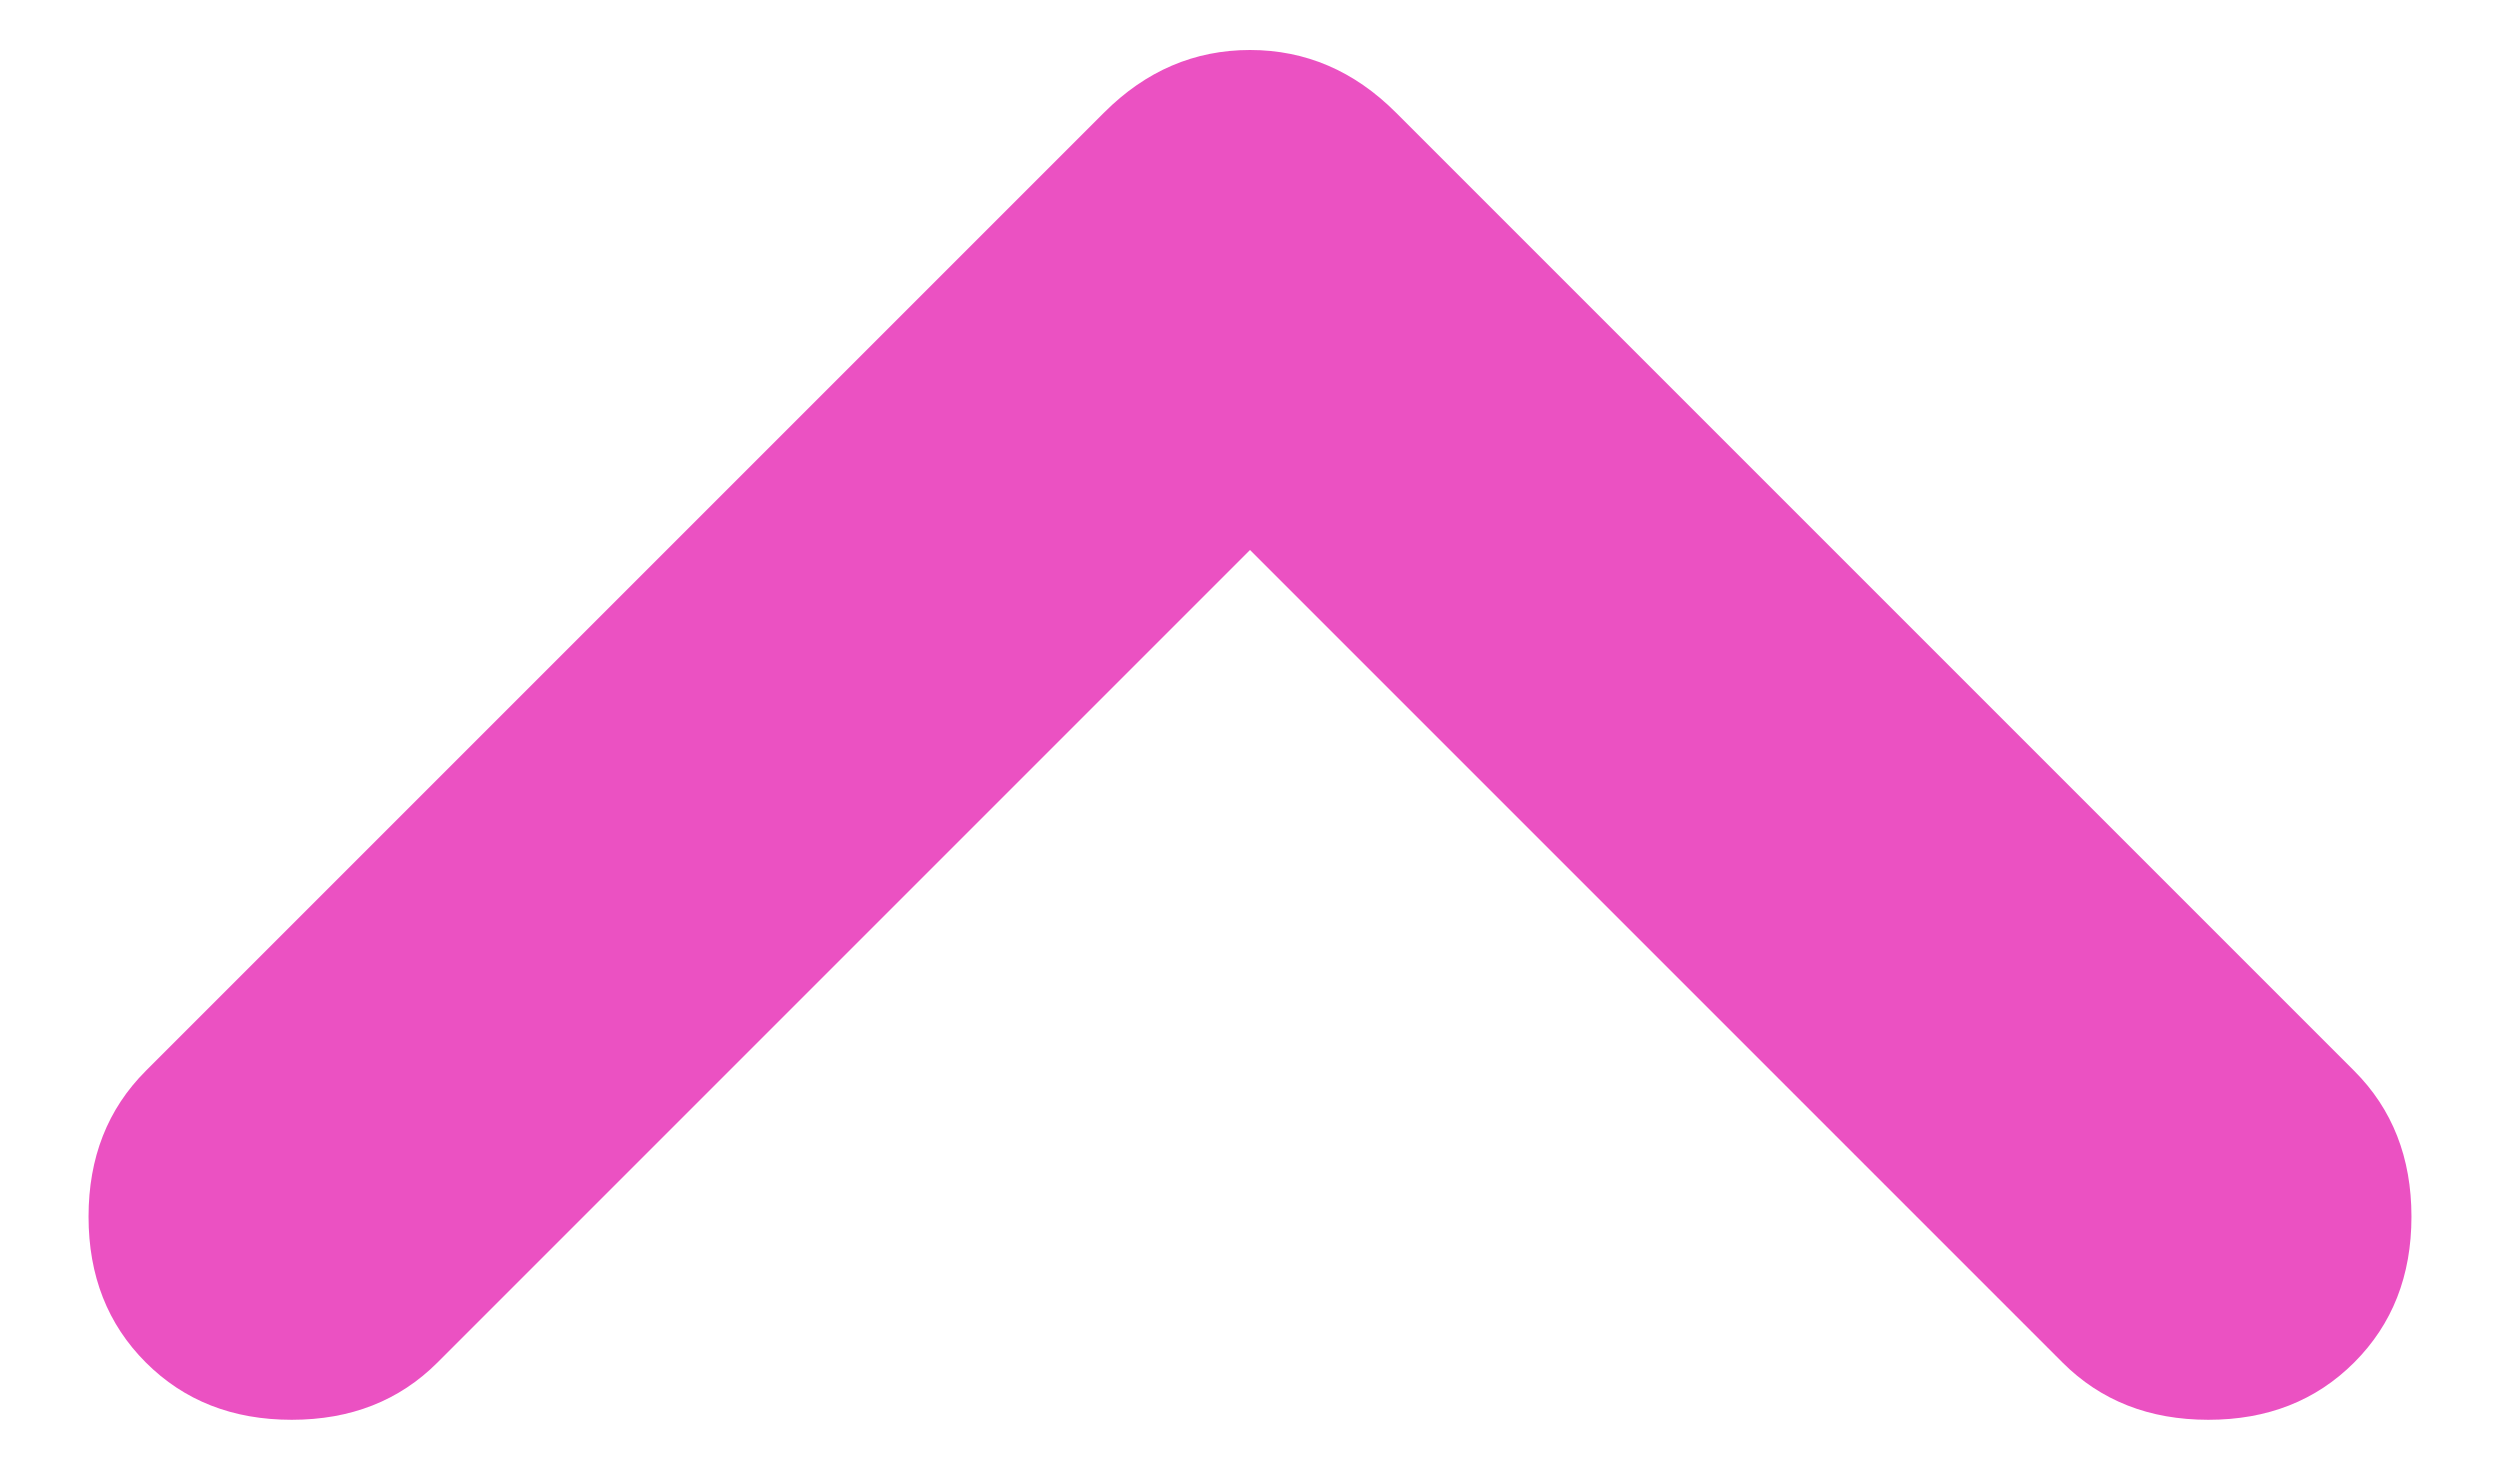 <svg width="24" height="14" viewBox="0 0 24 14" fill="none" xmlns="http://www.w3.org/2000/svg">
<path d="M12 5.28L4.2 13.08C3.833 13.447 3.367 13.63 2.8 13.63C2.233 13.63 1.767 13.447 1.4 13.08C1.033 12.713 0.85 12.247 0.85 11.68C0.85 11.113 1.033 10.647 1.4 10.28L10.6 1.08C11 0.68 11.467 0.48 12 0.48C12.533 0.48 13 0.68 13.4 1.08L22.6 10.28C22.967 10.647 23.15 11.113 23.15 11.68C23.15 12.247 22.967 12.713 22.6 13.08C22.233 13.447 21.767 13.63 21.2 13.63C20.633 13.63 20.167 13.447 19.8 13.08L12 5.28Z" fill="#EB51C2"/>
</svg>
